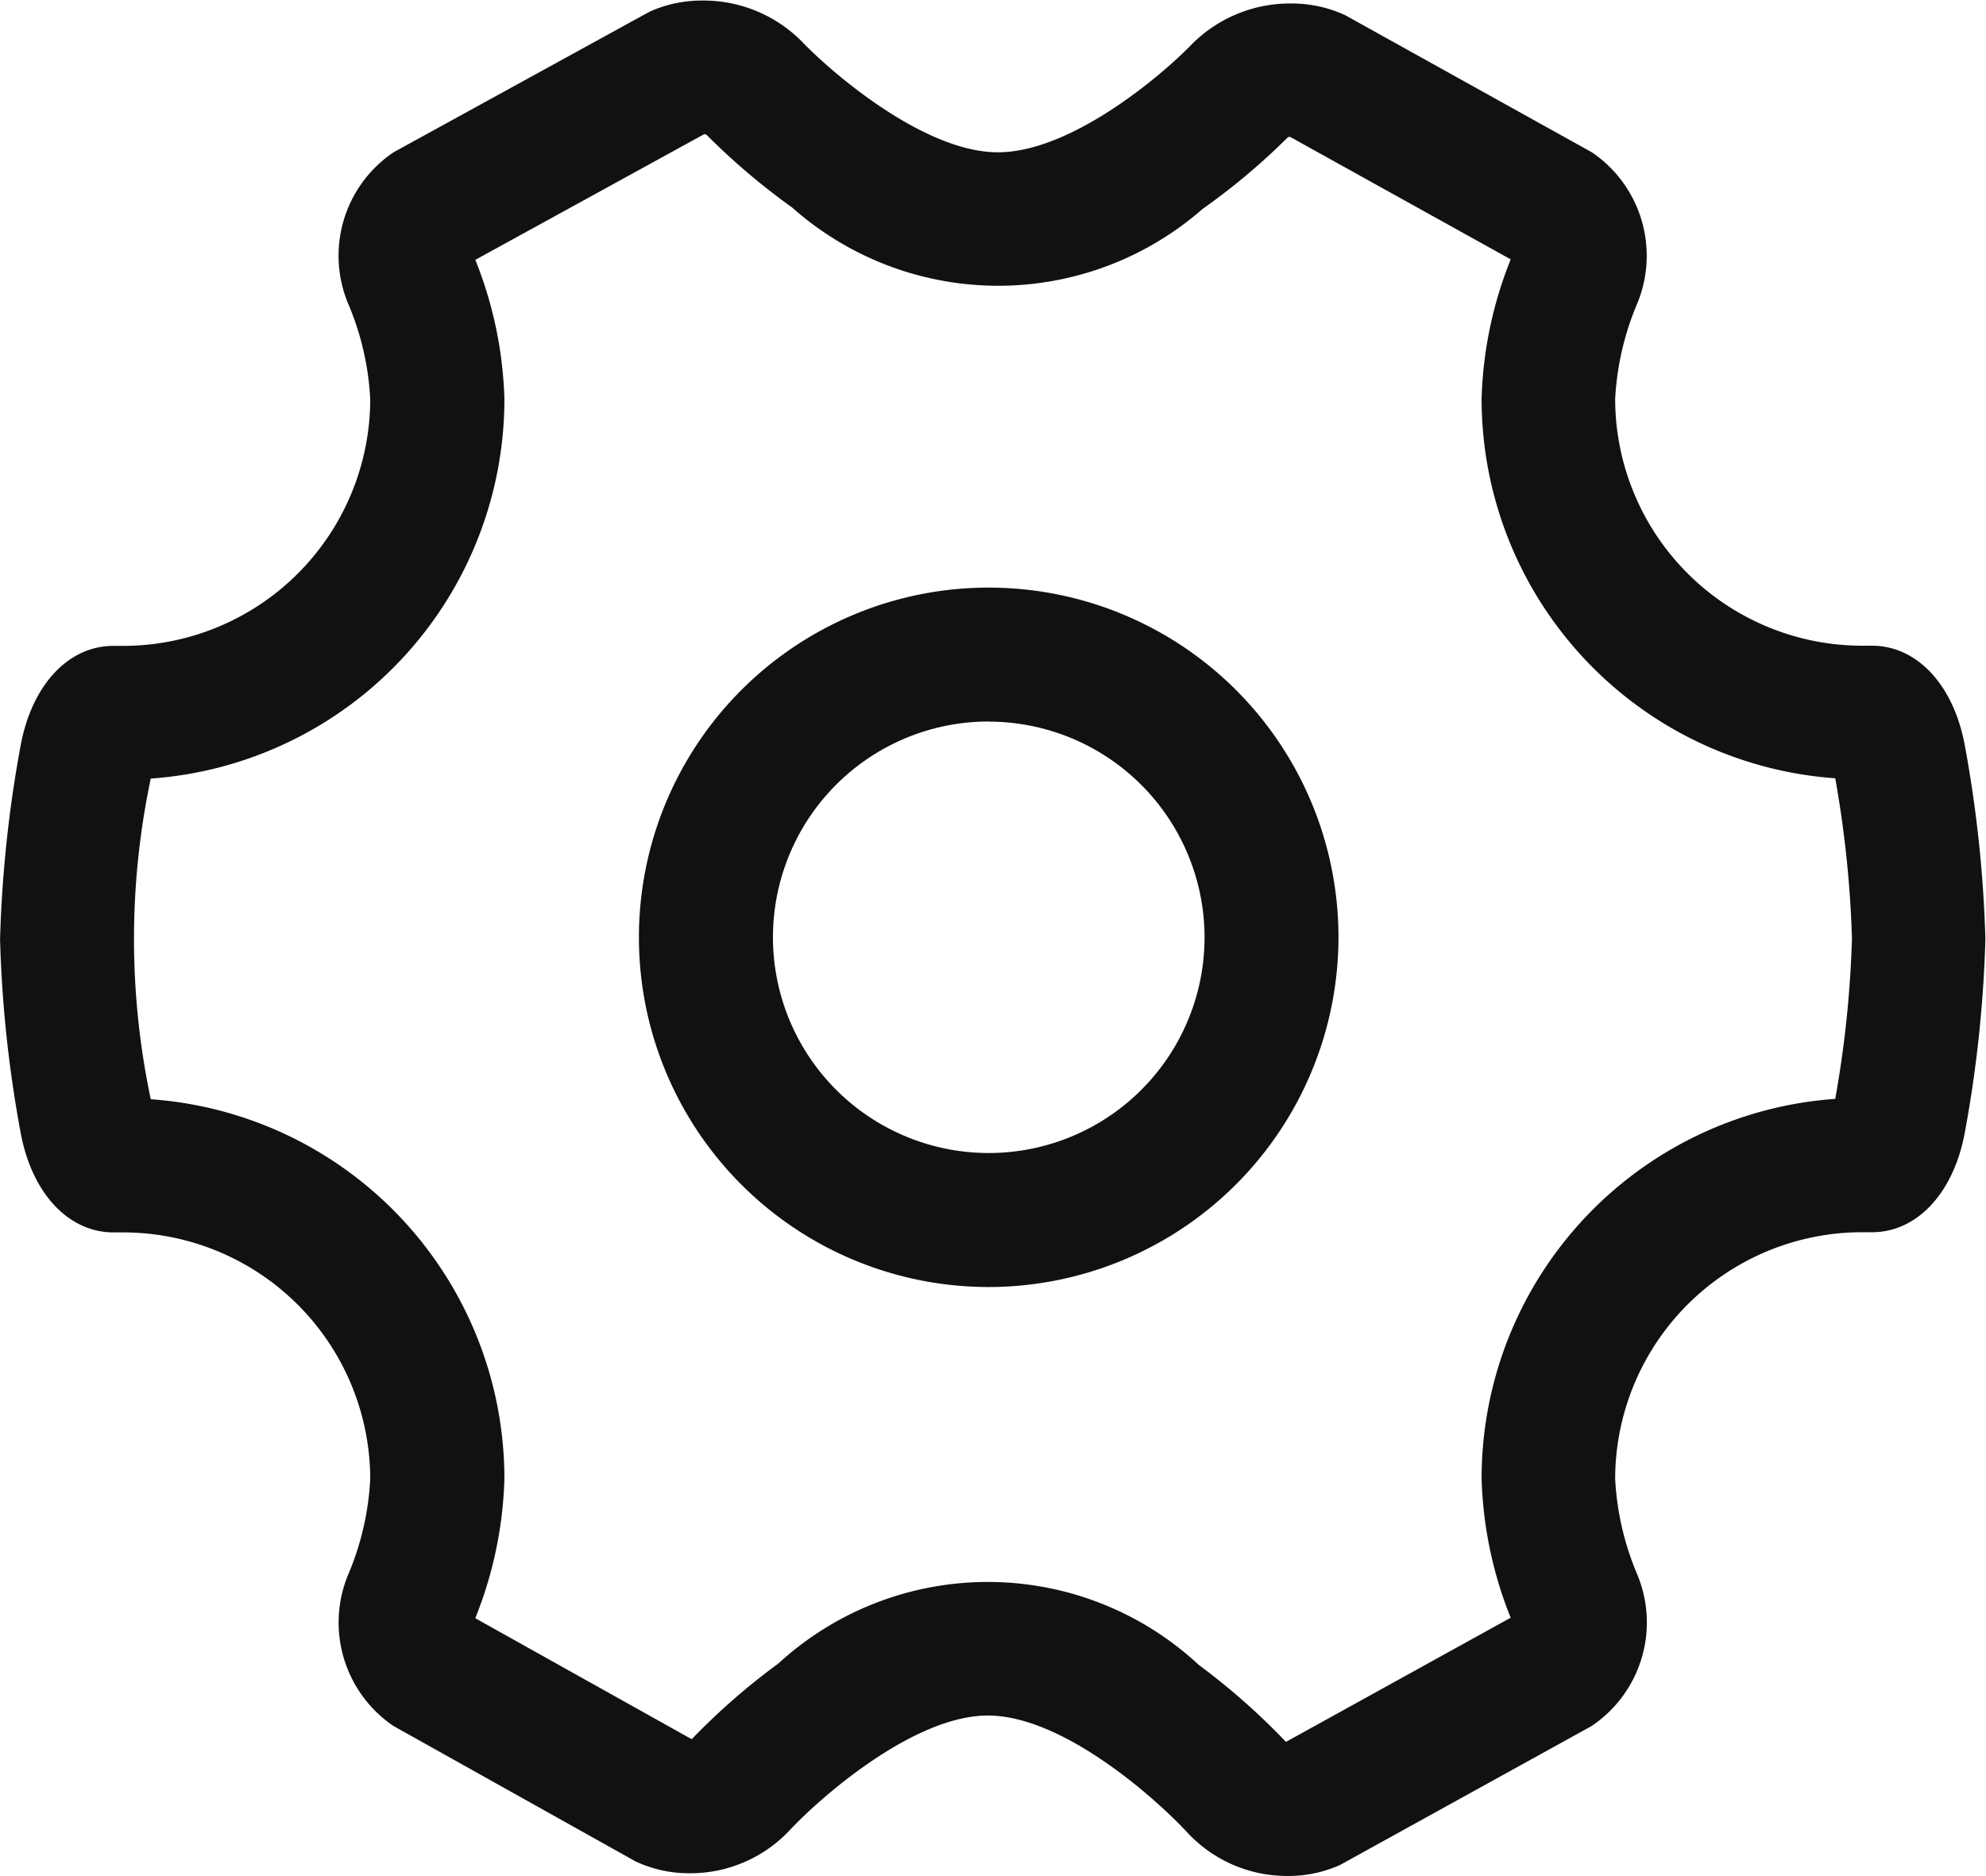 <svg xmlns="http://www.w3.org/2000/svg" width="33.011" height="31.188" viewBox="0 0 33.011 31.188"><defs><style>.a{fill:#111;}</style></defs><g transform="translate(0.15 0.15)"><path class="a" d="M87.819,122.264h0a2.108,2.108,0,0,1-1.547-.658c-.509-.558-2.121-2.009-3.442-2.009s-2.948,1.46-3.419,1.971a2.11,2.11,0,0,1-1.536.647,1.945,1.945,0,0,1-.787-.16l-.042-.019-4.012-2.244-.04-.028a1.927,1.927,0,0,1-.646-2.326,4.8,4.8,0,0,0,.37-1.627,4.258,4.258,0,0,0-4.253-4.253H68.3c-.672,0-1.219-.6-1.393-1.521a20.686,20.686,0,0,1-.342-3.205,20.721,20.721,0,0,1,.342-3.206c.177-.935.736-1.536,1.42-1.52h.142a4.258,4.258,0,0,0,4.253-4.253,4.8,4.8,0,0,0-.371-1.628A1.921,1.921,0,0,1,73,93.9l.042-.029,4.234-2.326.044-.019a1.967,1.967,0,0,1,.776-.153,2.148,2.148,0,0,1,1.539.633c.5.525,2.085,1.889,3.368,1.889s2.844-1.338,3.344-1.853a2.15,2.15,0,0,1,1.527-.621,1.967,1.967,0,0,1,.791.159l.043.019,4.09,2.272.04.028a1.926,1.926,0,0,1,.648,2.326,4.791,4.791,0,0,0-.37,1.626,4.258,4.258,0,0,0,4.253,4.253h.142c.683-.016,1.242.584,1.419,1.52a20.667,20.667,0,0,1,.343,3.206,20.661,20.661,0,0,1-.343,3.205c-.177.936-.737,1.534-1.419,1.52h-.142a4.257,4.257,0,0,0-4.253,4.253,4.807,4.807,0,0,0,.371,1.628,1.923,1.923,0,0,1-.65,2.324l-.041.028-4.159,2.3-.043.019a1.938,1.938,0,0,1-.773.155Zm-.126-1.959a.264.264,0,0,0,.126.033h.006l3.886-2.147a6.6,6.6,0,0,1-.523-2.378,6.187,6.187,0,0,1,5.856-6.171,18.735,18.735,0,0,0,.3-2.808,18.75,18.75,0,0,0-.3-2.808,6.187,6.187,0,0,1-5.856-6.171,6.6,6.6,0,0,1,.523-2.379l-3.822-2.124h-.016a.3.3,0,0,0-.146.037,10.819,10.819,0,0,1-1.414,1.188,5.011,5.011,0,0,1-6.649-.025,10.819,10.819,0,0,1-1.421-1.21.306.306,0,0,0-.148-.038h-.014l-3.959,2.175a6.6,6.6,0,0,1,.522,2.377,6.187,6.187,0,0,1-5.855,6.171,18.672,18.672,0,0,0-.3,2.808,18.7,18.7,0,0,0,.3,2.808,6.187,6.187,0,0,1,5.855,6.171,6.6,6.6,0,0,1-.524,2.381l3.747,2.1a.261.261,0,0,0,.133-.032A10.968,10.968,0,0,1,79.437,119a5,5,0,0,1,6.813.025A11,11,0,0,1,87.692,120.3Z" transform="translate(-66.561 -91.376)"/><path class="a" d="M87.819,122.414h0a2.26,2.26,0,0,1-1.658-.707c-.5-.545-2.065-1.96-3.33-1.96s-2.849,1.424-3.308,1.922a2.262,2.262,0,0,1-1.647.7,2.093,2.093,0,0,1-.848-.173l-.055-.025-4.025-2.252-.04-.028a2.079,2.079,0,0,1-.7-2.51,4.662,4.662,0,0,0,.357-1.566,4.108,4.108,0,0,0-4.1-4.1H68.3c-.749,0-1.354-.645-1.543-1.643a20.6,20.6,0,0,1-.345-3.233,20.905,20.905,0,0,1,.344-3.23c.192-1.015.811-1.663,1.571-1.645h.138a4.108,4.108,0,0,0,4.1-4.1,4.643,4.643,0,0,0-.357-1.566,2.073,2.073,0,0,1,.7-2.509l.055-.037,4.248-2.333.044-.019a2.115,2.115,0,0,1,.835-.165,2.3,2.3,0,0,1,1.648.68c.489.512,2.029,1.843,3.259,1.843s2.749-1.3,3.236-1.808a2.3,2.3,0,0,1,1.635-.666,2.116,2.116,0,0,1,.85.171l.056.025,4.1,2.28.04.028a2.078,2.078,0,0,1,.7,2.51v0a4.687,4.687,0,0,0-.356,1.563,4.108,4.108,0,0,0,4.1,4.1h.168c.747,0,1.352.645,1.541,1.642a20.975,20.975,0,0,1,.345,3.234,20.827,20.827,0,0,1-.345,3.233c-.191,1.009-.809,1.658-1.57,1.642h-.139a4.107,4.107,0,0,0-4.1,4.1,4.68,4.68,0,0,0,.358,1.568,2.074,2.074,0,0,1-.7,2.507l-.054.037-4.172,2.305-.043.019A2.086,2.086,0,0,1,87.819,122.414Zm-4.989-2.967c1.374,0,3.03,1.486,3.552,2.058a1.956,1.956,0,0,0,1.436.609h0a1.788,1.788,0,0,0,.714-.142l.037-.016,4.146-2.291.035-.024a1.77,1.77,0,0,0,.6-2.139,4.9,4.9,0,0,1-.384-1.689,4.408,4.408,0,0,1,4.4-4.4h.165c.6,0,1.088-.549,1.249-1.4a20.5,20.5,0,0,0,.34-3.178,20.642,20.642,0,0,0-.34-3.178c-.163-.86-.662-1.411-1.268-1.4h-.146a4.408,4.408,0,0,1-4.4-4.4,4.857,4.857,0,0,1,.383-1.687h0a1.774,1.774,0,0,0-.6-2.142L92.717,94,88.64,91.736l-.036-.016a1.818,1.818,0,0,0-.731-.146,2,2,0,0,0-1.419.575c-.513.529-2.131,1.9-3.452,1.9s-2.962-1.4-3.476-1.936a2,2,0,0,0-1.431-.587,1.817,1.817,0,0,0-.717.141l-.037.016L73.119,94l-.035.024a1.769,1.769,0,0,0-.6,2.14h0a4.956,4.956,0,0,1,.384,1.689,4.408,4.408,0,0,1-4.4,4.4h-.169c-.6,0-1.084.549-1.245,1.4a20.589,20.589,0,0,0-.34,3.178,20.272,20.272,0,0,0,.34,3.177c.161.849.65,1.4,1.246,1.4h.168a4.408,4.408,0,0,1,4.4,4.4,4.91,4.91,0,0,1-.383,1.687,1.775,1.775,0,0,0,.6,2.143l.034.023,4,2.237.036.016a1.8,1.8,0,0,0,.727.147,1.958,1.958,0,0,0,1.426-.6C79.783,120.942,81.466,119.447,82.83,119.447Zm4.993,1.041a.416.416,0,0,1-.213-.057l-.016-.01-.013-.014a10.768,10.768,0,0,0-1.421-1.262,4.855,4.855,0,0,0-6.635-.024,10.9,10.9,0,0,0-1.415,1.24l-.016.018-.021.012a.413.413,0,0,1-.2.05h-.049l-3.9-2.179.054-.124a6.455,6.455,0,0,0,.512-2.321,6.025,6.025,0,0,0-5.713-6.021l-.119-.006-.021-.117a18.835,18.835,0,0,1-.3-2.835,18.721,18.721,0,0,1,.3-2.835l.021-.117.119-.006a6.026,6.026,0,0,0,5.713-6.021,6.487,6.487,0,0,0-.51-2.318l-.054-.125,4.11-2.258h.05a.456.456,0,0,1,.236.064l.013.009.011.012a10.66,10.66,0,0,0,1.4,1.192,4.865,4.865,0,0,0,6.476.024,10.622,10.622,0,0,0,1.393-1.17l.01-.01.012-.008a.446.446,0,0,1,.231-.064h.021l.035,0,.033.017L91.9,95.41l-.054.125a6.458,6.458,0,0,0-.511,2.32,6.025,6.025,0,0,0,5.713,6.021l.119.006.021.117a18.584,18.584,0,0,1,.3,2.834,18.93,18.93,0,0,1-.3,2.834l-.021.117-.119.006a6.025,6.025,0,0,0-5.713,6.021,6.475,6.475,0,0,0,.511,2.319l.054.125-4.036,2.231h-.043Zm-.04-.306.009,0,3.729-2.061a6.711,6.711,0,0,1-.483-2.312,6.325,6.325,0,0,1,5.878-6.314,18.063,18.063,0,0,0,.278-2.665,18.143,18.143,0,0,0-.278-2.665,6.326,6.326,0,0,1-5.878-6.314,6.7,6.7,0,0,1,.484-2.313L87.852,93.5a.194.194,0,0,0-.035.009A11.03,11.03,0,0,1,86.4,94.7a5.158,5.158,0,0,1-6.823-.025,11.141,11.141,0,0,1-1.424-1.21.2.2,0,0,0-.036-.009l-3.805,2.09a6.72,6.72,0,0,1,.483,2.31,6.325,6.325,0,0,1-5.878,6.314,12.887,12.887,0,0,0,0,5.331,6.325,6.325,0,0,1,5.878,6.313,6.7,6.7,0,0,1-.484,2.315l3.591,2.008.01,0a11.135,11.135,0,0,1,1.437-1.255,5.148,5.148,0,0,1,6.991.026A11.22,11.22,0,0,1,87.783,120.182Z" transform="translate(-66.561 -91.376)"/><path class="a" d="M361.453,368.852a5.664,5.664,0,1,1,5.664-5.664A5.67,5.67,0,0,1,361.453,368.852Zm0-9.4a3.737,3.737,0,1,0,3.738,3.737A3.742,3.742,0,0,0,361.453,359.451Z" transform="translate(-345.169 -347.753)"/><path class="a" d="M361.453,369a5.814,5.814,0,1,1,5.814-5.814A5.82,5.82,0,0,1,361.453,369Zm0-11.327a5.514,5.514,0,1,0,5.514,5.514A5.52,5.52,0,0,0,361.453,357.675Zm0,9.4a3.887,3.887,0,1,1,3.888-3.887A3.892,3.892,0,0,1,361.453,367.076Zm0-7.475a3.587,3.587,0,1,0,3.588,3.587A3.591,3.591,0,0,0,361.453,359.6Z" transform="translate(-345.169 -347.753)"/></g></svg>